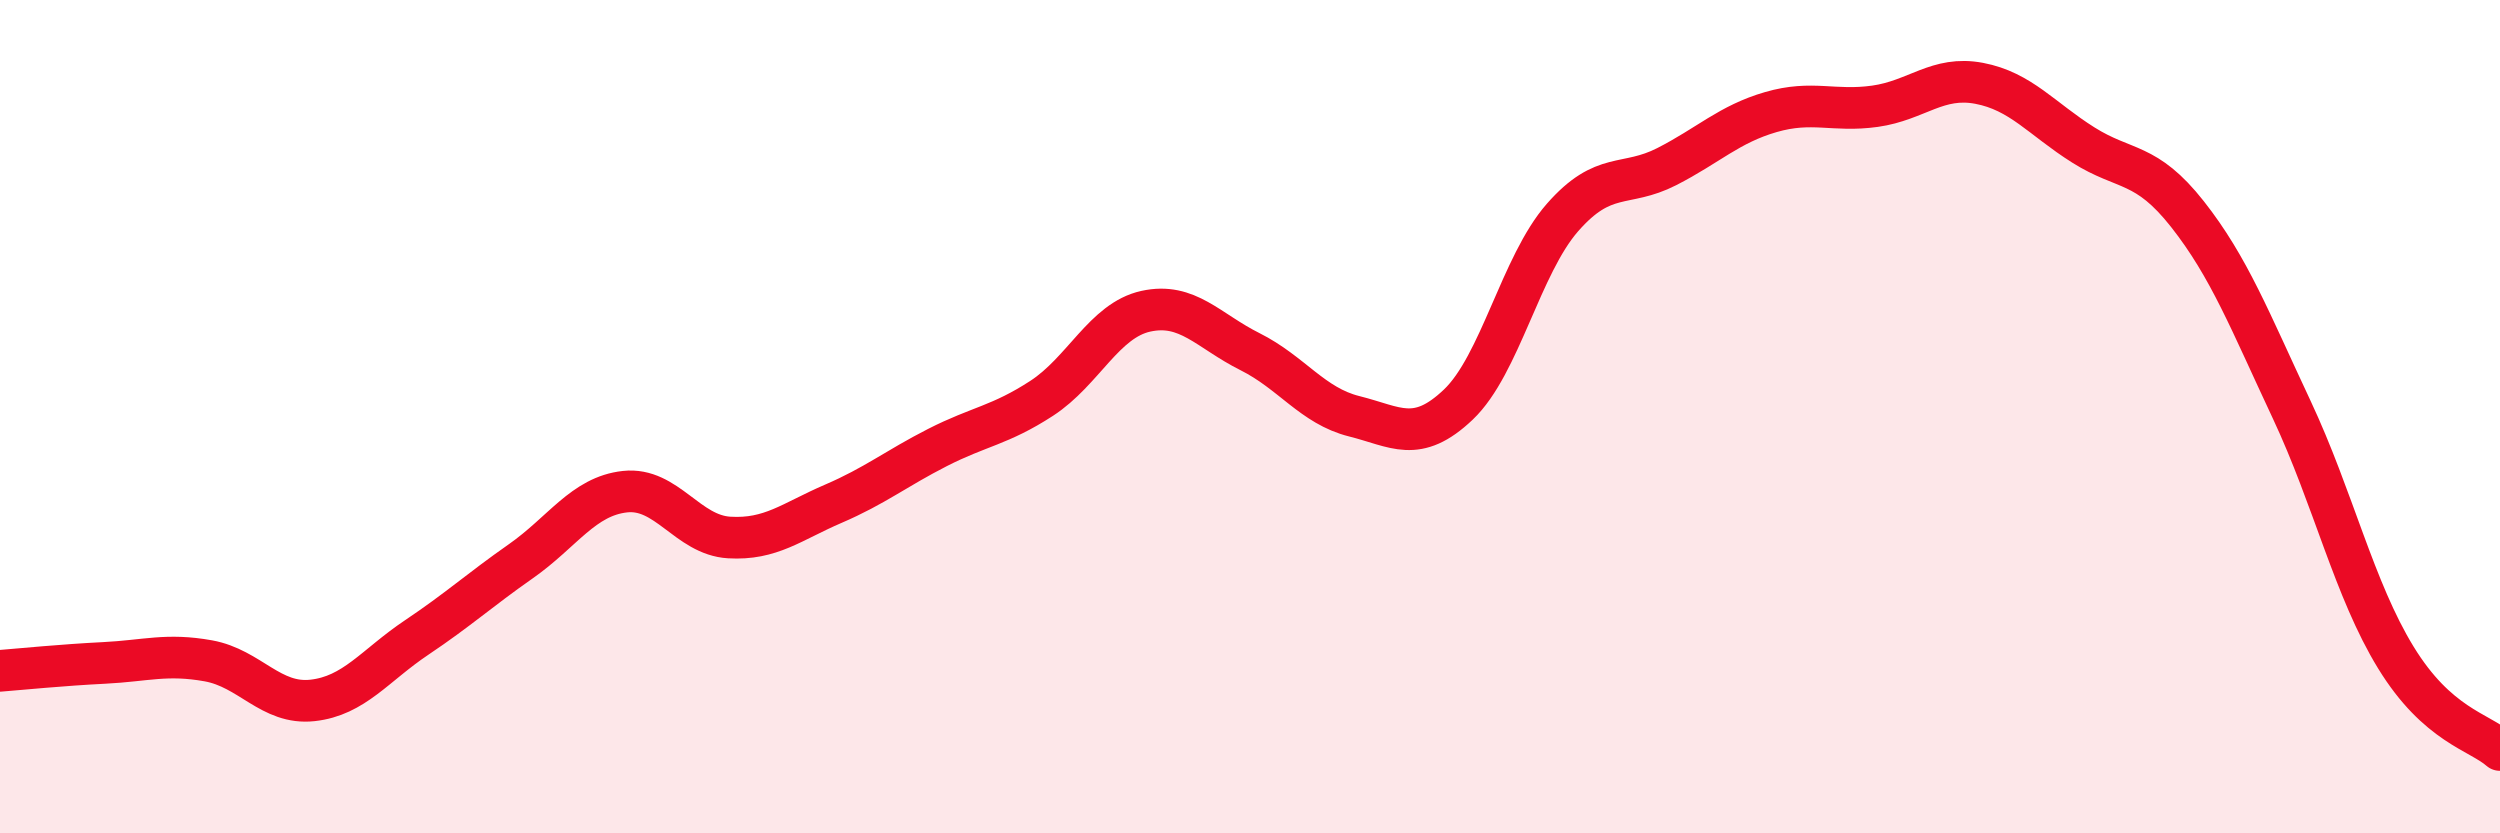 
    <svg width="60" height="20" viewBox="0 0 60 20" xmlns="http://www.w3.org/2000/svg">
      <path
        d="M 0,16.1 C 0.5,16.06 1.5,15.96 2.5,15.91 C 3.5,15.86 4,15.68 5,15.86 C 6,16.04 6.5,16.92 7.5,16.81 C 8.5,16.7 9,15.97 10,15.3 C 11,14.63 11.5,14.17 12.5,13.47 C 13.5,12.77 14,11.91 15,11.8 C 16,11.69 16.5,12.84 17.5,12.9 C 18.5,12.96 19,12.52 20,12.09 C 21,11.66 21.5,11.25 22.5,10.74 C 23.5,10.23 24,10.21 25,9.56 C 26,8.91 26.5,7.69 27.5,7.47 C 28.5,7.25 29,7.94 30,8.44 C 31,8.94 31.5,9.74 32.5,9.99 C 33.5,10.24 34,10.66 35,9.71 C 36,8.76 36.5,6.36 37.5,5.22 C 38.5,4.08 39,4.51 40,4 C 41,3.49 41.5,2.98 42.5,2.69 C 43.5,2.4 44,2.69 45,2.55 C 46,2.41 46.5,1.81 47.5,2 C 48.5,2.19 49,2.85 50,3.48 C 51,4.11 51.5,3.87 52.5,5.14 C 53.5,6.41 54,7.7 55,9.83 C 56,11.96 56.5,14.15 57.5,15.78 C 58.5,17.41 59.5,17.56 60,18L60 20L0 20Z"
        fill="#EB0A25"
        opacity="0.1"
        stroke-linecap="round"
        stroke-linejoin="round"
      />
      <path
        d="M 0,16.1 C 0.5,16.06 1.5,15.96 2.5,15.91 C 3.5,15.86 4,15.68 5,15.86 C 6,16.04 6.5,16.92 7.5,16.81 C 8.5,16.7 9,15.97 10,15.3 C 11,14.63 11.5,14.17 12.5,13.47 C 13.5,12.77 14,11.91 15,11.8 C 16,11.69 16.5,12.84 17.5,12.9 C 18.5,12.96 19,12.52 20,12.09 C 21,11.66 21.5,11.25 22.5,10.74 C 23.5,10.23 24,10.21 25,9.56 C 26,8.91 26.5,7.69 27.5,7.47 C 28.5,7.25 29,7.94 30,8.44 C 31,8.94 31.5,9.74 32.5,9.99 C 33.5,10.24 34,10.66 35,9.71 C 36,8.76 36.5,6.36 37.5,5.22 C 38.5,4.08 39,4.51 40,4 C 41,3.49 41.5,2.98 42.5,2.69 C 43.5,2.4 44,2.69 45,2.55 C 46,2.41 46.5,1.81 47.5,2 C 48.5,2.19 49,2.85 50,3.48 C 51,4.11 51.5,3.87 52.5,5.14 C 53.5,6.41 54,7.7 55,9.83 C 56,11.96 56.5,14.15 57.5,15.78 C 58.5,17.41 59.5,17.56 60,18"
        stroke="#EB0A25"
        stroke-width="1"
        fill="none"
        stroke-linecap="round"
        stroke-linejoin="round"
      />
    </svg>
  